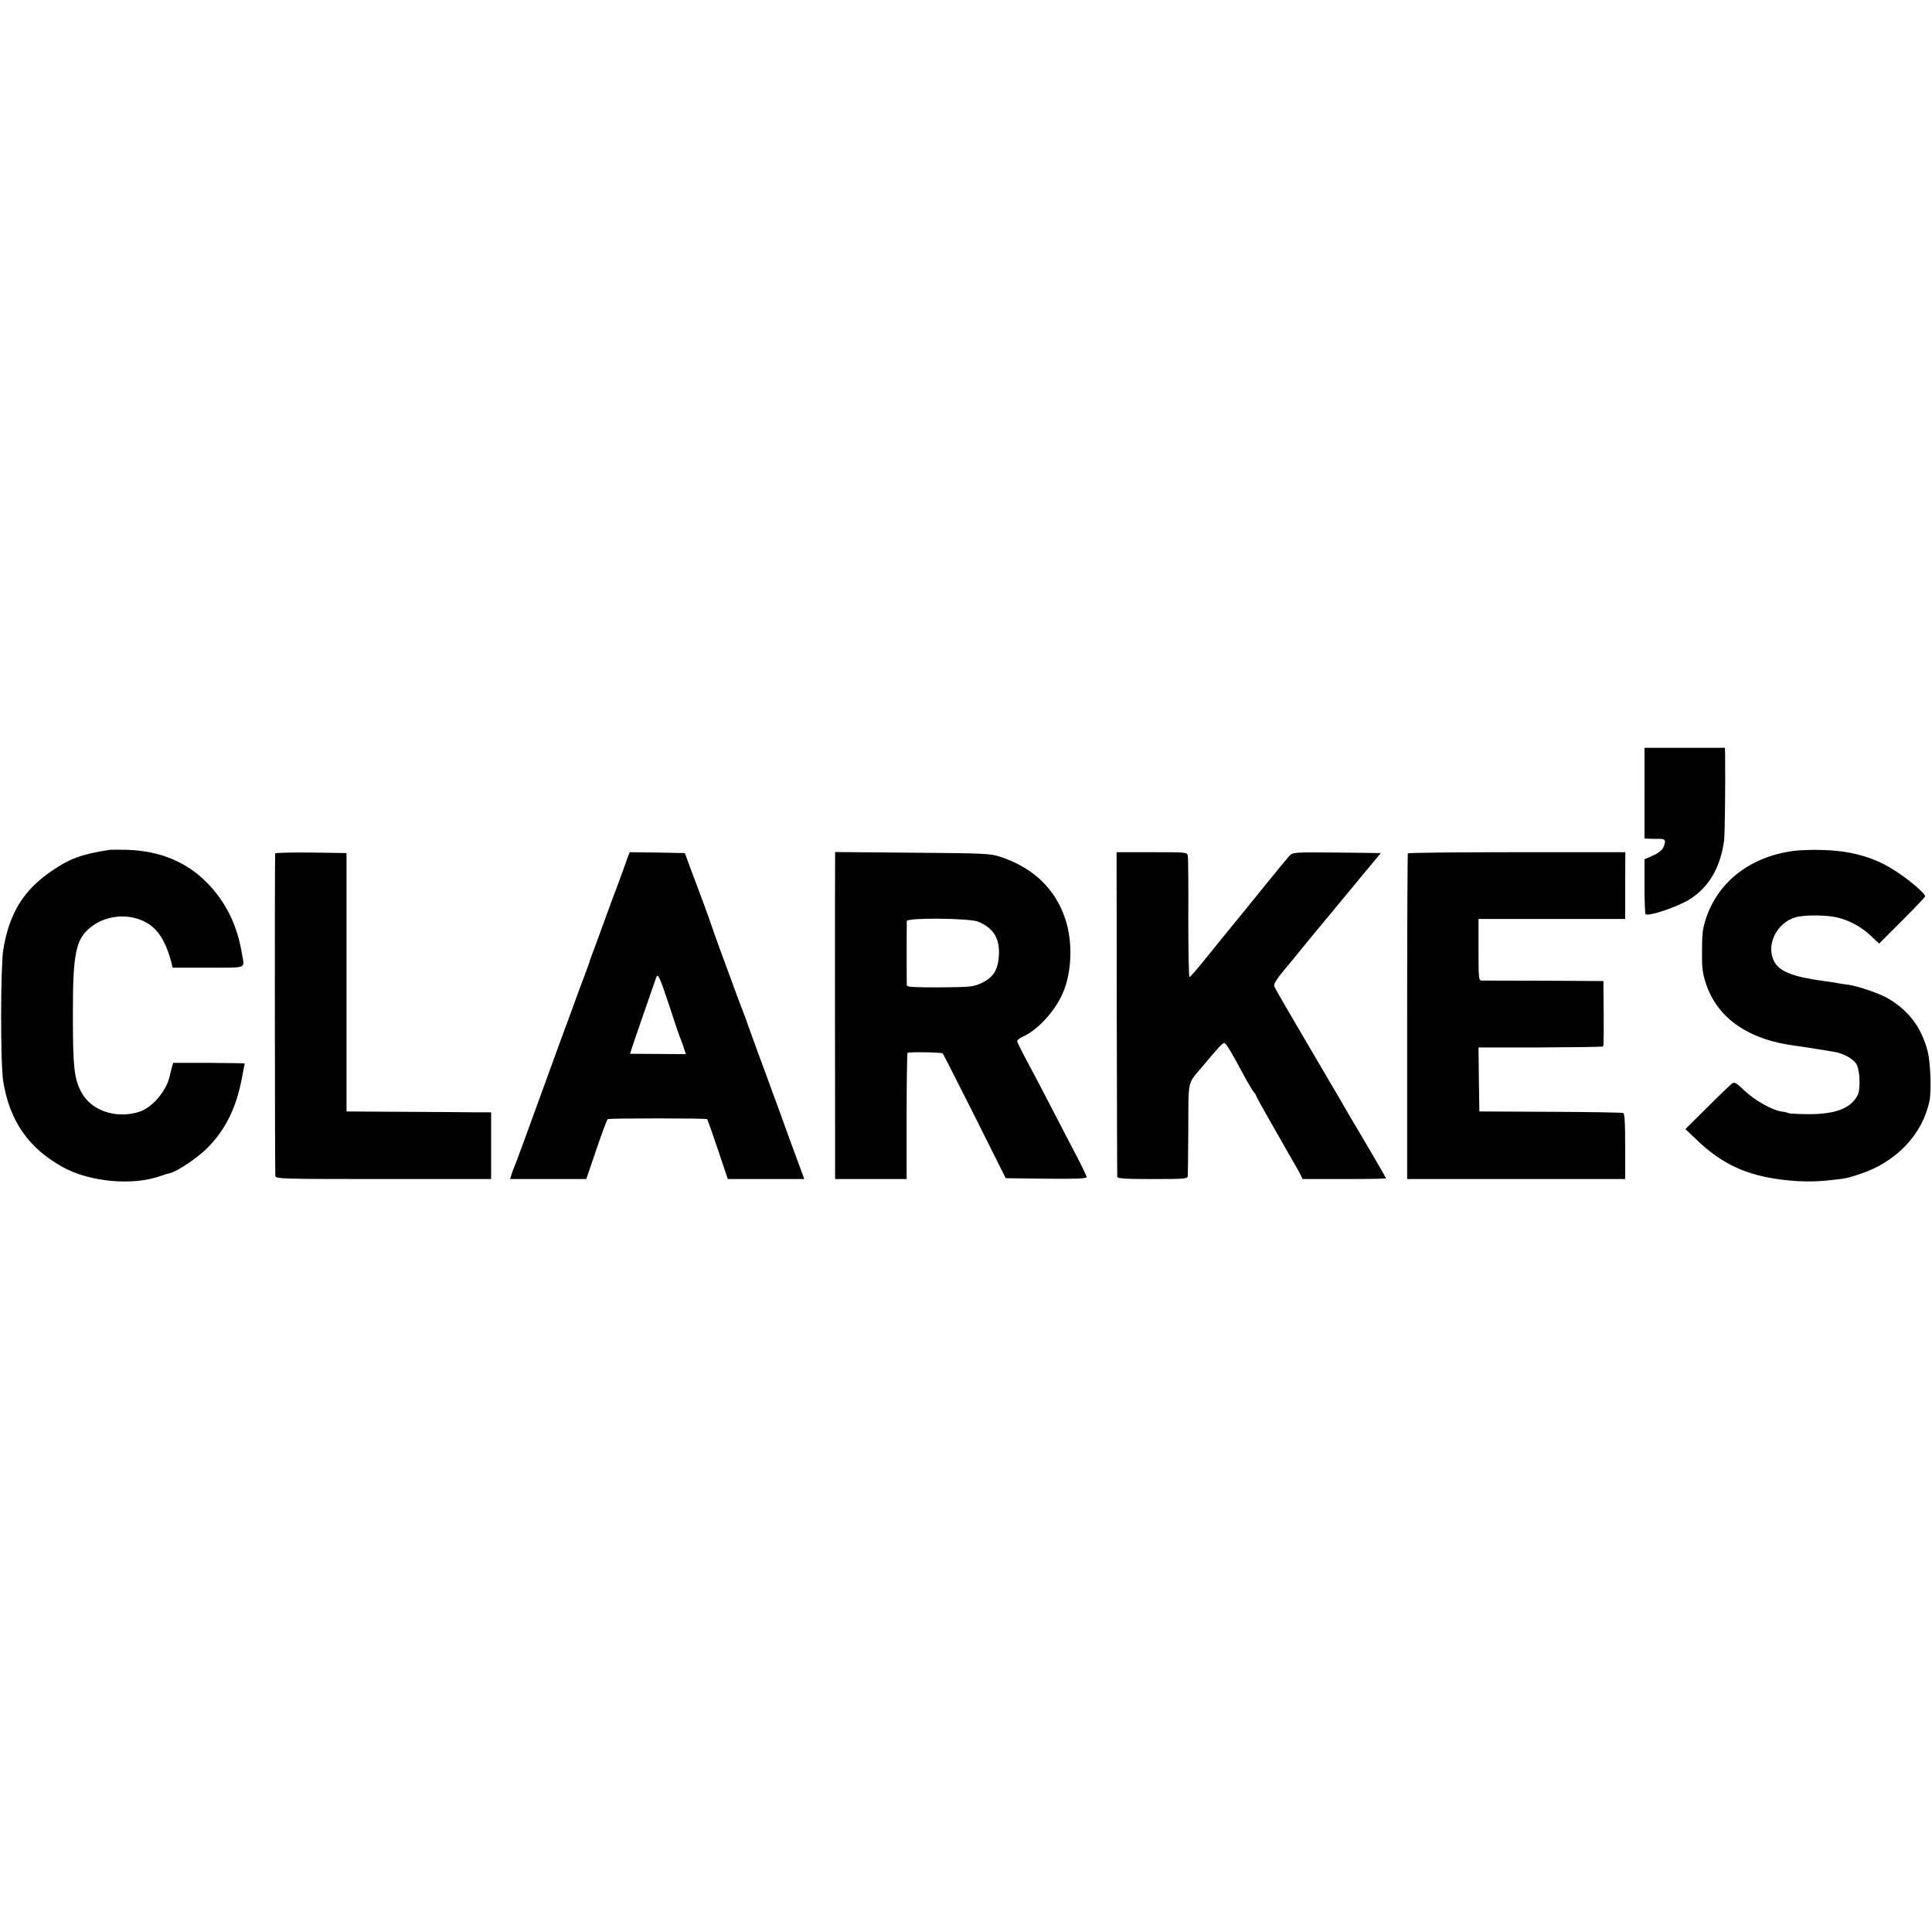 <?xml version="1.0" standalone="no"?>
<!DOCTYPE svg PUBLIC "-//W3C//DTD SVG 20010904//EN"
 "http://www.w3.org/TR/2001/REC-SVG-20010904/DTD/svg10.dtd">
<svg version="1.0" xmlns="http://www.w3.org/2000/svg"
 width="1129pt" height="1129pt" viewBox="0 0 1129 1129"
 preserveAspectRatio="xMidYMid meet">
<g transform="translate(0,1129) scale(0.1,-0.1)"
fill="#000000" stroke="none">
<path d="M9610 6655 l0 -265 23 -1 c12 -1 39 -1 60 -1 40 1 45 -9 26 -52 -7
-15 -31 -33 -60 -46 l-49 -21 0 -158 c0 -87 3 -160 6 -163 15 -16 189 43 260
88 111 71 177 184 199 341 5 34 8 360 6 506 l-1 37 -235 0 -235 0 0 -265z"/>
<path d="M635 6323 c-159 -25 -230 -51 -335 -124 -164 -112 -246 -247 -281
-459 -16 -102 -17 -669 0 -770 38 -233 149 -391 351 -502 155 -85 406 -108
565 -51 22 8 49 16 59 18 42 9 165 92 221 150 101 103 163 226 196 392 10 52
19 96 19 98 0 2 -94 3 -209 4 l-209 0 -8 -27 c-4 -15 -9 -35 -11 -45 -17 -89
-104 -192 -182 -215 -137 -42 -283 10 -338 120 -40 79 -47 145 -47 443 -1 375
17 453 115 525 70 50 164 67 249 45 108 -29 168 -101 209 -250 l10 -40 208 0
c234 1 212 -8 197 80 -26 166 -95 306 -204 416 -120 123 -277 187 -468 193
-48 1 -96 1 -107 -1z"/>
<path d="M10485 6318 c-250 -32 -439 -174 -513 -387 -22 -65 -26 -93 -26 -196
-1 -99 3 -132 22 -190 68 -208 253 -334 537 -368 22 -3 69 -10 105 -16 36 -6
83 -13 105 -17 54 -8 111 -39 132 -70 22 -35 27 -147 8 -185 -40 -76 -128
-110 -288 -110 -60 1 -113 3 -118 7 -5 3 -23 7 -40 9 -52 7 -155 65 -214 121
-49 47 -59 53 -74 42 -9 -7 -74 -69 -144 -139 l-128 -127 66 -63 c147 -141
289 -207 501 -233 110 -13 191 -13 294 -1 81 9 81 9 158 34 214 70 368 233
408 431 11 59 5 222 -11 285 -36 140 -110 239 -231 310 -49 29 -175 72 -230
80 -21 2 -49 7 -61 9 -11 3 -43 7 -70 11 -191 25 -273 56 -305 116 -50 94 12
225 123 258 52 16 183 15 248 -1 69 -17 138 -54 193 -106 l49 -46 135 135 c73
73 134 137 134 141 0 19 -109 110 -192 160 -118 72 -246 107 -412 111 -56 2
-128 -1 -161 -5z"/>
<path d="M1608 6303 c-3 -7 -2 -1833 1 -1885 1 -17 38 -18 631 -18 l630 0 0
195 0 195 -97 0 c-54 1 -244 2 -423 3 l-325 2 0 755 0 755 -207 3 c-114 1
-208 -1 -210 -5z"/>
<path d="M3669 6283 c-5 -16 -21 -59 -35 -98 -14 -38 -38 -104 -54 -145 -15
-41 -40 -108 -54 -147 -14 -40 -38 -106 -53 -145 -15 -40 -28 -75 -28 -78 0
-3 -13 -36 -27 -75 -15 -38 -51 -137 -81 -220 -31 -82 -99 -269 -152 -415 -53
-146 -112 -308 -131 -360 -19 -52 -39 -104 -43 -115 -5 -11 -14 -35 -20 -52
l-10 -33 223 0 222 0 59 173 c32 94 62 174 66 177 9 6 576 6 582 0 2 -3 30
-83 62 -177 l58 -173 223 0 224 0 -36 98 c-20 53 -53 144 -74 202 -21 58 -53
148 -73 200 -19 52 -60 165 -92 250 -31 85 -65 179 -75 208 -11 28 -29 76 -40
105 -77 207 -152 414 -155 427 -2 8 -22 62 -43 120 -22 58 -56 148 -75 200
l-35 95 -161 3 -161 2 -11 -27z m230 -834 c23 -70 47 -142 53 -160 6 -19 15
-43 19 -54 5 -11 15 -39 23 -62 l14 -43 -163 1 -163 1 8 26 c7 24 133 387 145
421 9 24 20 2 64 -130z"/>
<path d="M4880 6268 c-1 -50 -1 -1304 0 -1640 l0 -228 209 0 209 0 0 366 c0
201 3 368 5 371 7 7 199 4 206 -3 3 -3 87 -168 187 -367 l181 -362 236 -3
c174 -2 237 1 237 9 0 7 -31 71 -69 143 -38 72 -103 199 -146 281 -43 83 -92
177 -110 210 -53 99 -79 149 -81 161 -1 6 15 18 35 27 86 39 186 148 232 254
53 123 59 299 14 433 -58 176 -187 299 -379 363 -57 19 -90 21 -513 24 l-453
4 0 -43z m836 -364 c91 -38 128 -99 121 -201 -6 -83 -33 -125 -100 -157 -50
-23 -62 -24 -245 -26 -150 0 -192 2 -193 12 -1 18 -1 360 0 376 2 20 367 17
417 -4z"/>
<path d="M6526 5368 c1 -519 2 -949 3 -955 1 -10 49 -13 206 -13 188 0 205 1
206 18 1 9 2 134 3 277 1 287 -5 260 76 355 103 123 124 145 134 145 10 0 37
-44 118 -195 22 -41 47 -82 54 -91 8 -8 14 -18 14 -21 0 -3 34 -66 76 -139 42
-74 88 -154 102 -179 14 -25 33 -58 43 -75 10 -16 26 -45 35 -62 l16 -33 244
0 c134 0 244 2 244 4 0 3 -142 246 -211 361 -10 17 -24 41 -32 55 -7 14 -102
174 -209 357 -108 183 -199 340 -202 350 -4 12 15 43 62 99 37 44 83 100 102
124 43 53 90 110 140 170 21 25 101 122 178 215 l141 170 -257 3 c-255 2 -256
2 -278 -20 -12 -13 -94 -113 -183 -223 -89 -110 -169 -209 -179 -220 -9 -11
-61 -75 -115 -142 -54 -68 -102 -123 -106 -123 -4 0 -7 154 -7 343 1 188 0
352 -3 365 -3 22 -3 22 -210 22 l-206 0 1 -942z"/>
<path d="M8227 6303 c-2 -5 -4 -434 -4 -955 l0 -948 637 0 637 0 0 191 c0 141
-3 192 -12 195 -6 3 -198 6 -426 7 l-414 2 -3 187 -2 187 361 0 c199 1 364 3
367 6 4 4 5 84 2 341 l0 41 -347 2 c-192 0 -356 1 -365 1 -17 0 -18 15 -18
180 l0 180 428 0 429 0 0 195 1 195 -633 0 c-349 0 -636 -3 -638 -7z"/>
</g>
</svg>
